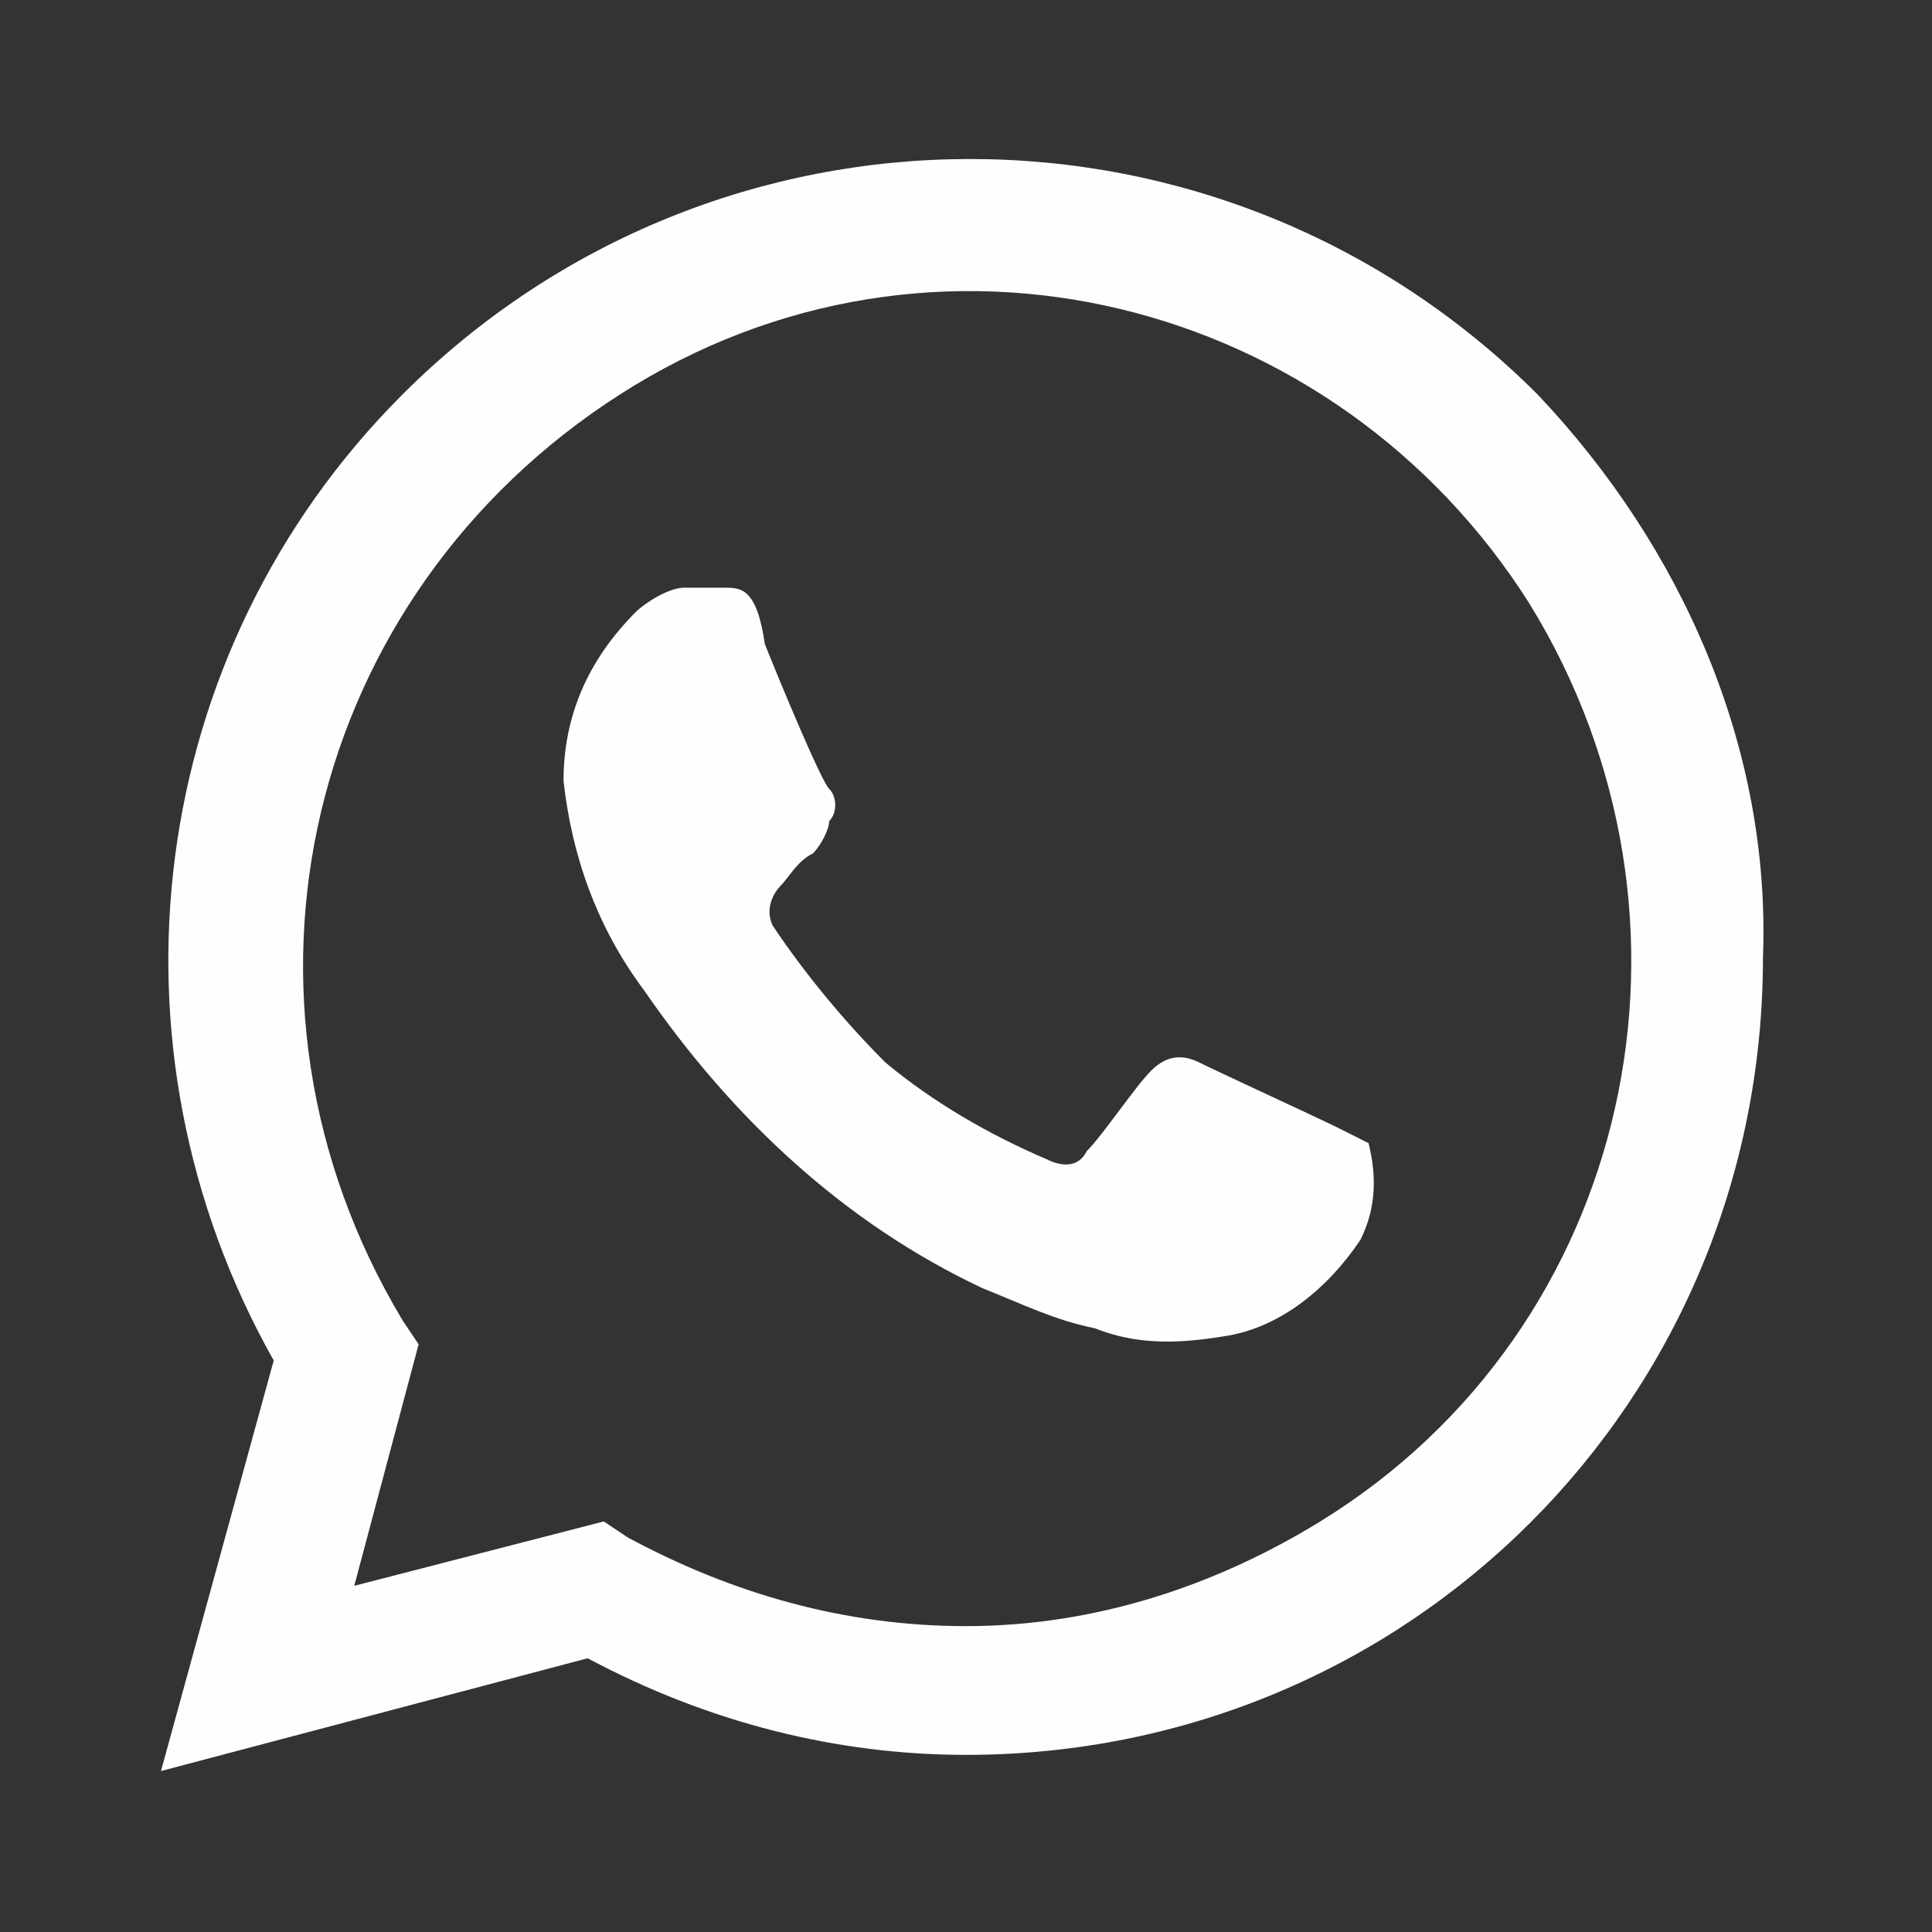 <svg width="22" height="22" viewBox="0 0 22 22" fill="none" xmlns="http://www.w3.org/2000/svg">
<rect x="0" y="0" width="22" height="22" fill="#333333" stroke="none"/>
<path d="M15.217 12.833C15.034 12.742 13.842 12.192 13.659 12.1C13.475 12.008 13.292 12.008 13.108 12.192C12.925 12.375 12.559 12.925 12.375 13.108C12.284 13.292 12.1 13.292 11.917 13.2C11.275 12.925 10.633 12.558 10.084 12.1C9.625 11.642 9.167 11.092 8.8 10.542C8.709 10.358 8.8 10.175 8.892 10.083C8.983 9.992 9.075 9.808 9.258 9.717C9.35 9.625 9.442 9.442 9.442 9.35C9.534 9.258 9.534 9.075 9.442 8.983C9.35 8.892 8.892 7.792 8.709 7.333C8.617 6.692 8.434 6.692 8.25 6.692C8.159 6.692 7.975 6.692 7.792 6.692C7.609 6.692 7.333 6.875 7.242 6.967C6.692 7.517 6.417 8.158 6.417 8.892C6.508 9.717 6.784 10.542 7.333 11.275C8.342 12.742 9.625 13.933 11.184 14.667C11.642 14.85 12.008 15.033 12.467 15.125C12.925 15.308 13.383 15.308 13.934 15.217C14.575 15.125 15.125 14.667 15.492 14.117C15.675 13.75 15.675 13.383 15.584 13.017C15.584 13.017 15.4 12.925 15.217 12.833ZM17.509 4.492C13.934 0.917 8.159 0.917 4.583 4.492C1.65 7.425 1.1 11.917 3.117 15.492L1.833 20.167L6.692 18.883C8.067 19.617 9.534 19.983 11 19.983C16.042 19.983 20.075 15.95 20.075 10.908C20.167 8.525 19.159 6.233 17.509 4.492ZM15.034 17.325C13.842 18.058 12.467 18.517 11 18.517C9.625 18.517 8.342 18.15 7.15 17.508L6.875 17.325L4.034 18.058L4.767 15.308L4.583 15.033C2.384 11.367 3.483 6.783 7.059 4.492C10.633 2.2 15.217 3.392 17.417 6.875C19.617 10.45 18.608 15.125 15.034 17.325Z" fill="#FDFEFF"/>
</svg>
